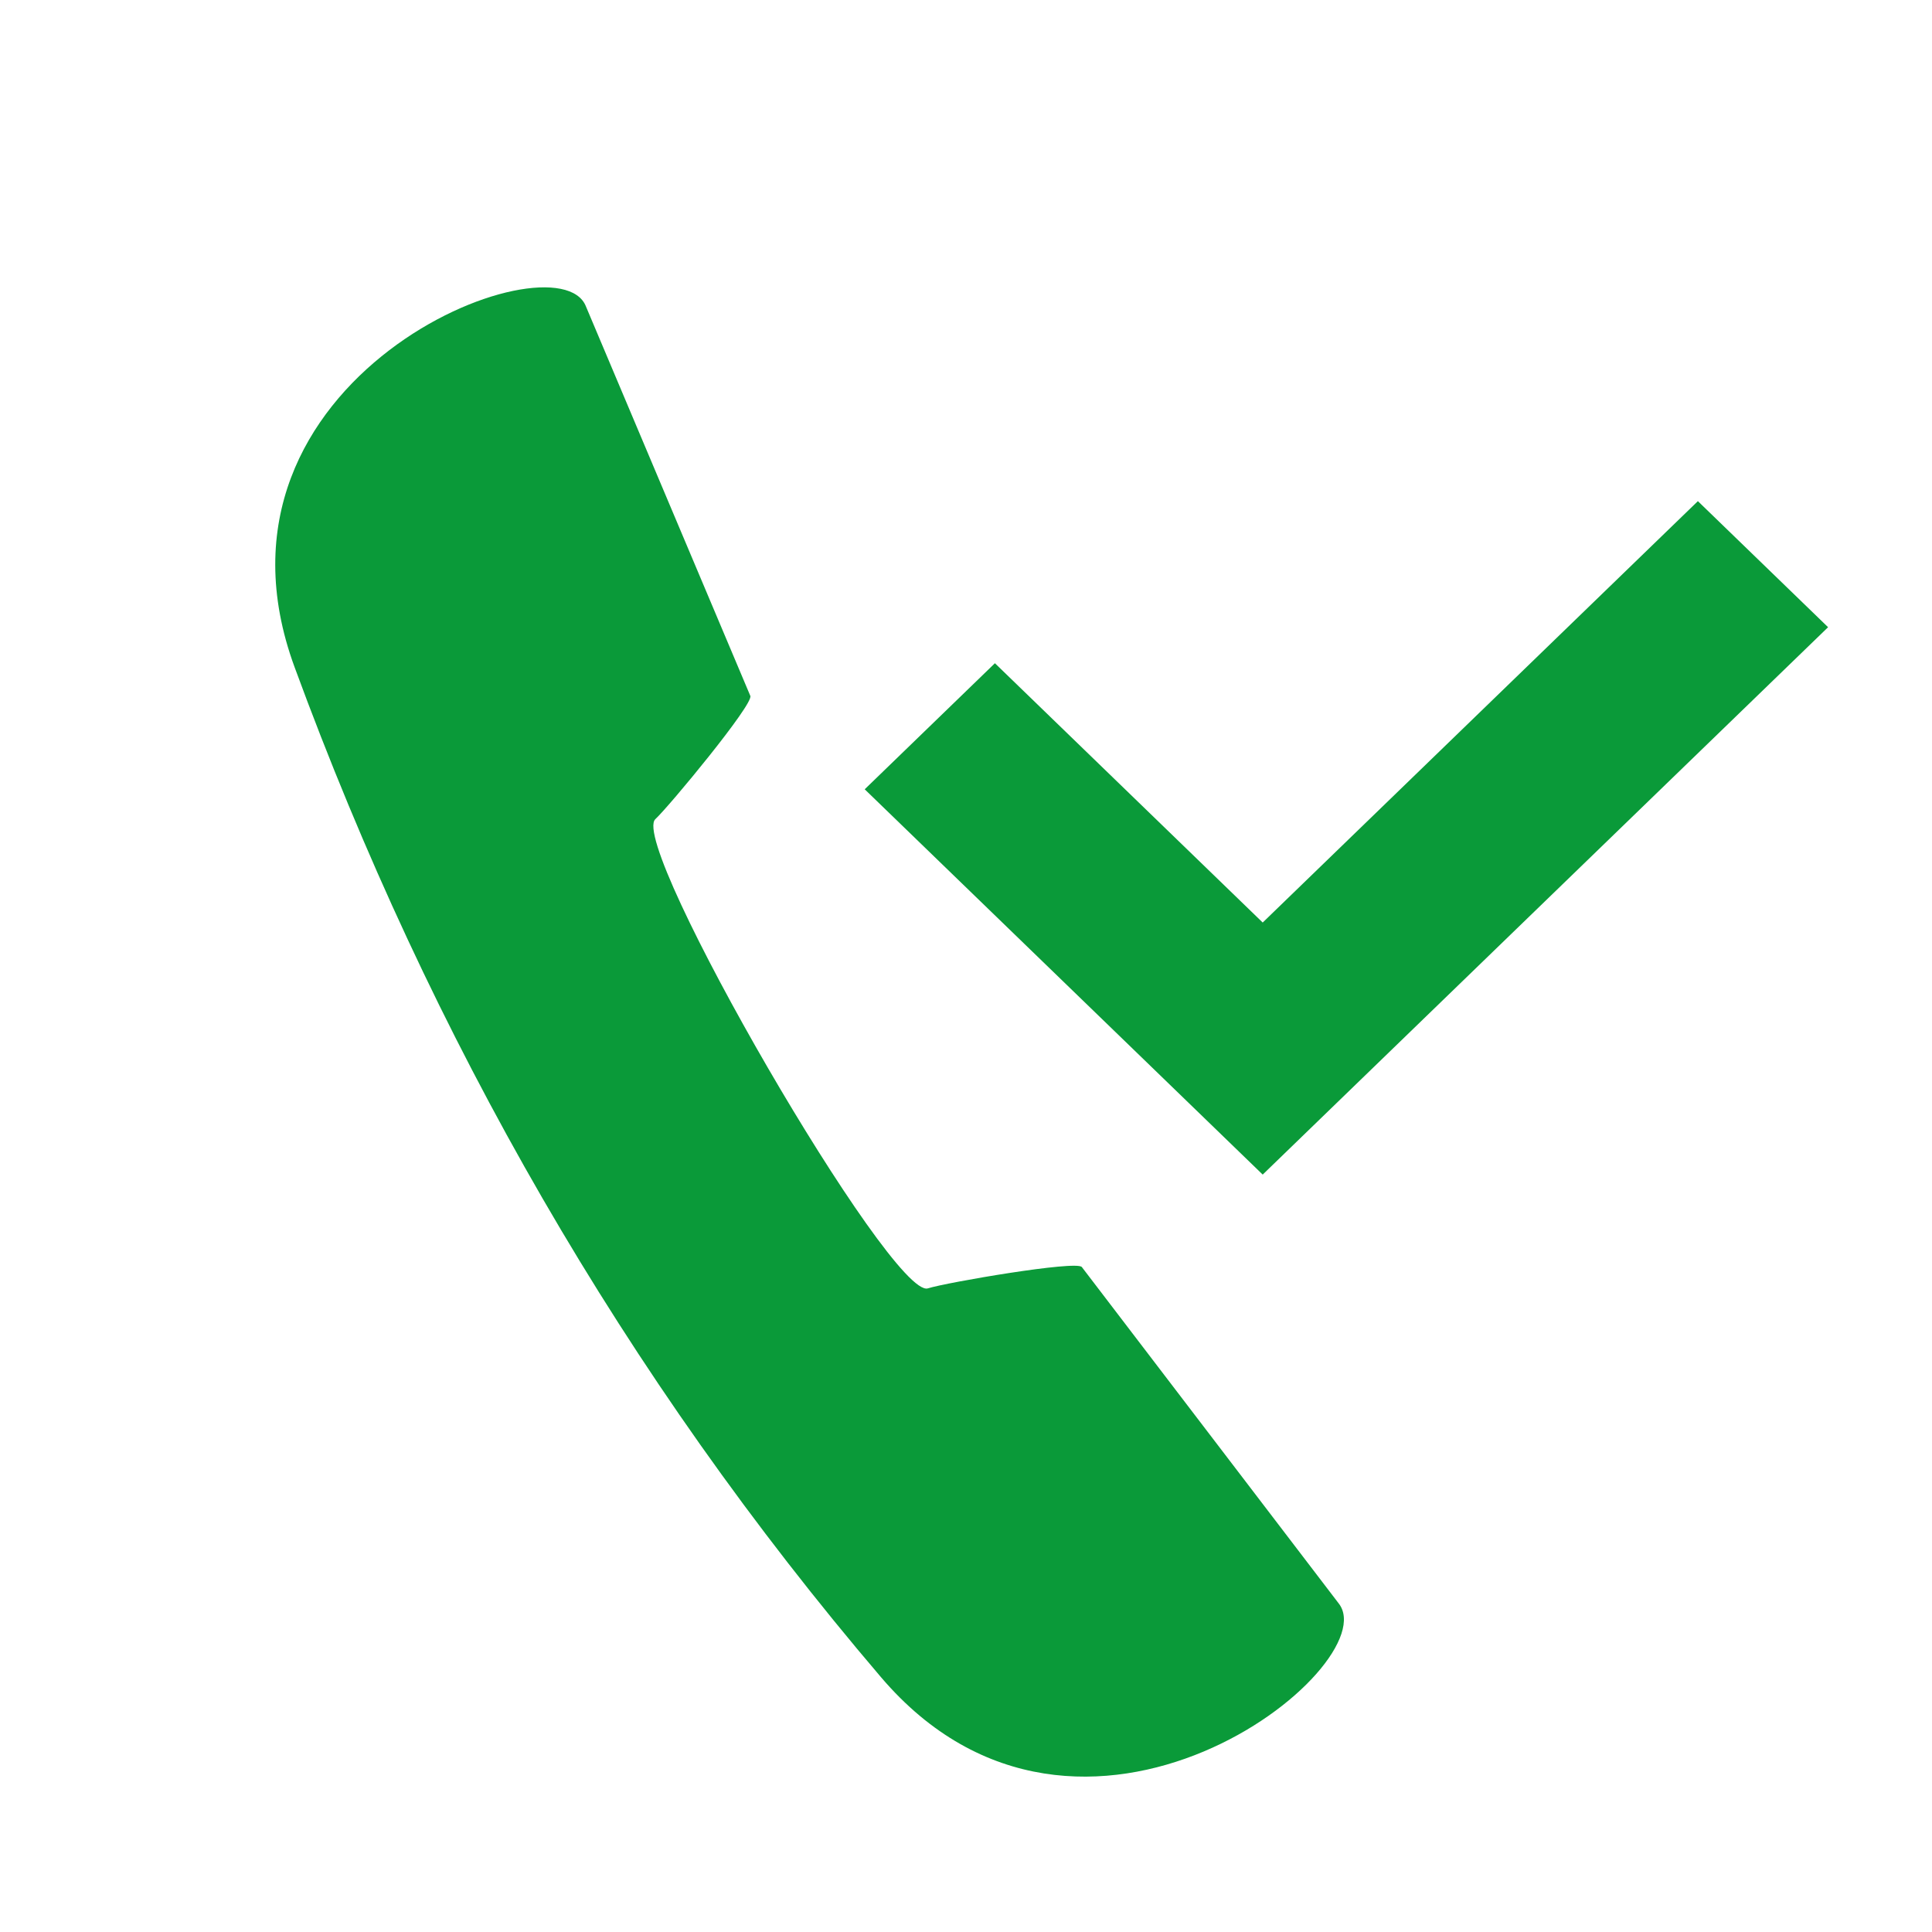 <?xml version="1.0" encoding="UTF-8"?>
<svg width="28px" height="28px" viewBox="0 0 28 28" version="1.1" xmlns="http://www.w3.org/2000/svg" xmlns:xlink="http://www.w3.org/1999/xlink">
    <!-- Generator: Sketch 53.1 (72631) - https://sketchapp.com -->
    <title>completar</title>
    <desc>Created with Sketch.</desc>
    <g id="completar" stroke="none" stroke-width="1" fill="none" fill-rule="evenodd">
        <g transform="translate(1, 3)" fill="#0A9A39">
            <path d="M18.365,9.799 C22.789,10.565 21.915,16.237 20.784,16.07 L14.703,15.311 C14.575,15.295 13.907,13.499 13.844,13.226 C13.724,12.695 6.1,12.71 5.98,13.246 C5.92,13.52 5.258,15.313 5.132,15.333 L-0.948,16.119 C-2.087,16.293 -2.961,10.652 1.44,9.84 C7.079,8.798 12.721,8.82 18.365,9.799 Z" id="Fill-20-Copy-2" transform="translate(9.914, 12.592) rotate(-120) translate(-9.914, -12.592) "></path>
            <polygon id="Path" fill-rule="nonzero" points="23.607 4.263 25.494 6.09 17.3 14.023 11.532 8.439 13.419 6.612 17.3 10.37"></polygon>
        </g>
    </g>
</svg>